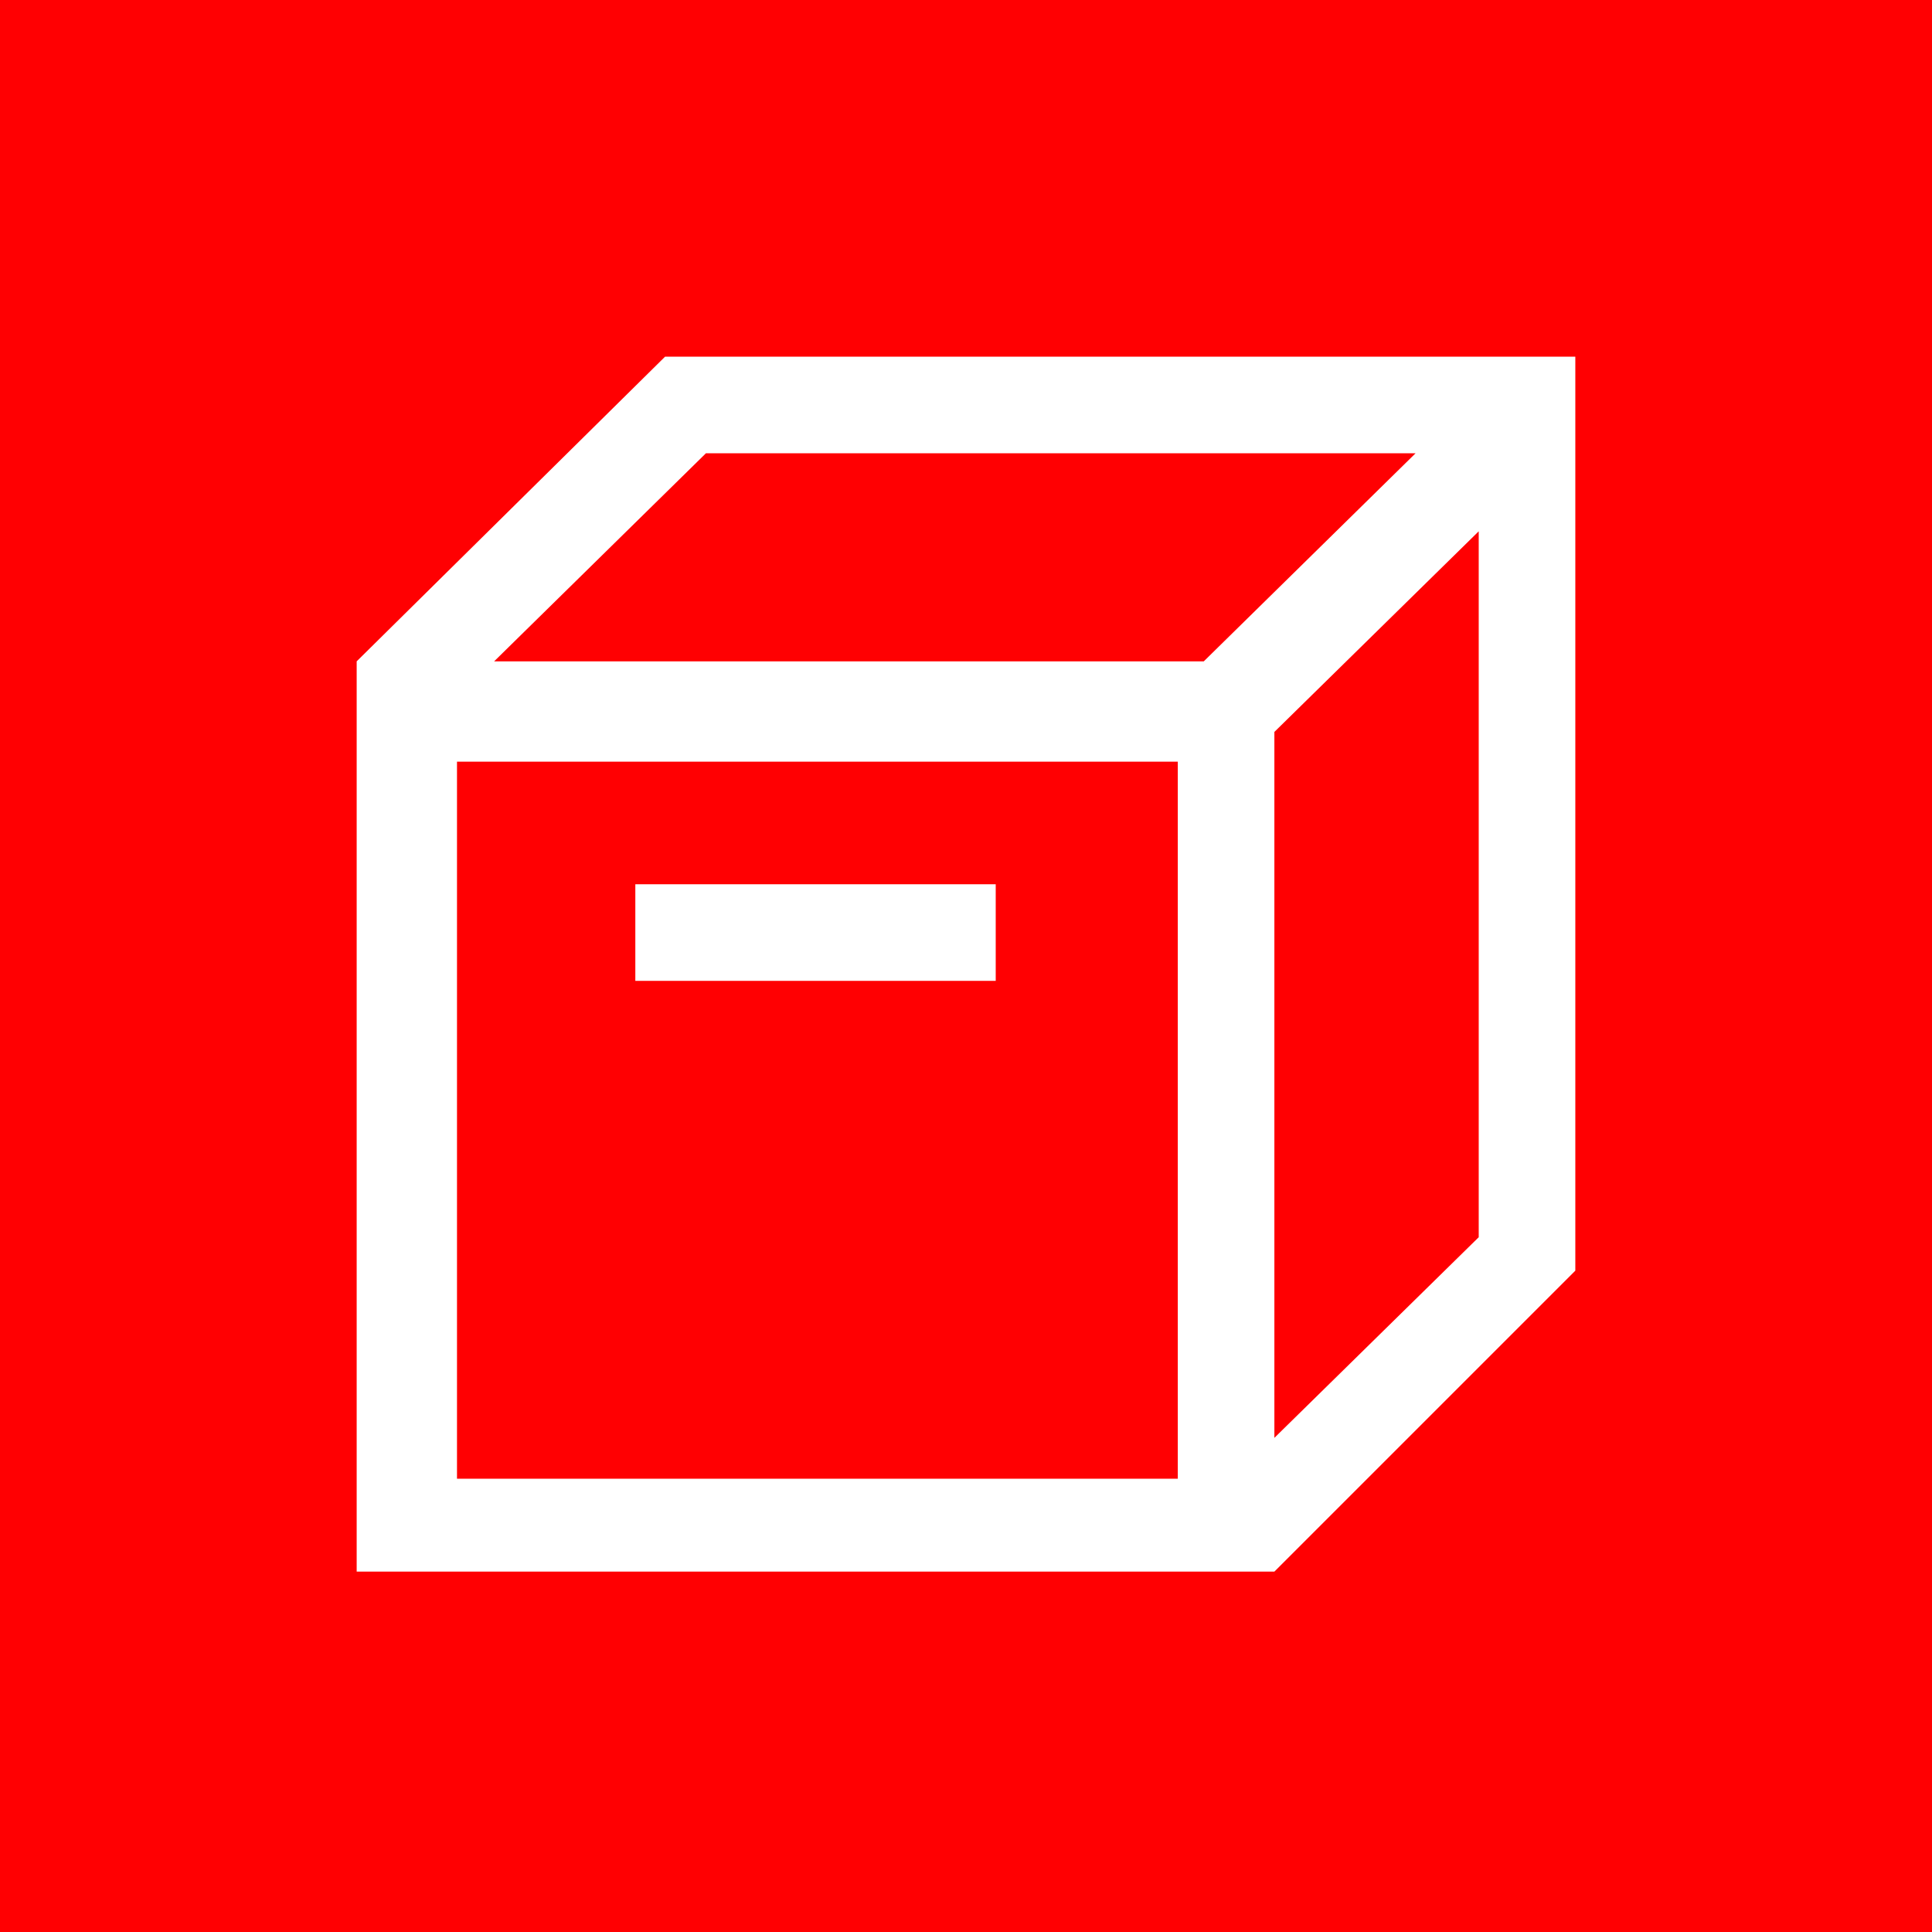 <?xml version="1.0" encoding="utf-8"?>
<!-- Generator: Adobe Illustrator 28.4.1, SVG Export Plug-In . SVG Version: 6.00 Build 0)  -->
<svg version="1.1" id="Ebene_1" xmlns="http://www.w3.org/2000/svg" xmlns:xlink="http://www.w3.org/1999/xlink" x="0px" y="0px"
	 width="52px" height="52px" viewBox="0 0 52 52" style="enable-background:new 0 0 52 52;" xml:space="preserve">
<style type="text/css">
	.st0{fill:#FF0002;}
	.st1{fill:#FFFFFF;}
</style>
<path class="st0" d="M52,0H0v52h52V0z"/>
<path class="st1" d="M26.8,23.8h-9.7v2.6h9.7V23.8z"/>
<path class="st1" d="M17.9,9.6l-8.3,8.2v24.5h24.7l8.1-8.1V9.6H17.9z M19,12.2h19.1l-5.7,5.6H13.3L19,12.2z M12.3,39.8V20.5h19.4
	v19.3H12.3z M34.3,38.7v-19l5.5-5.4v19L34.3,38.7z"/>
</svg>
